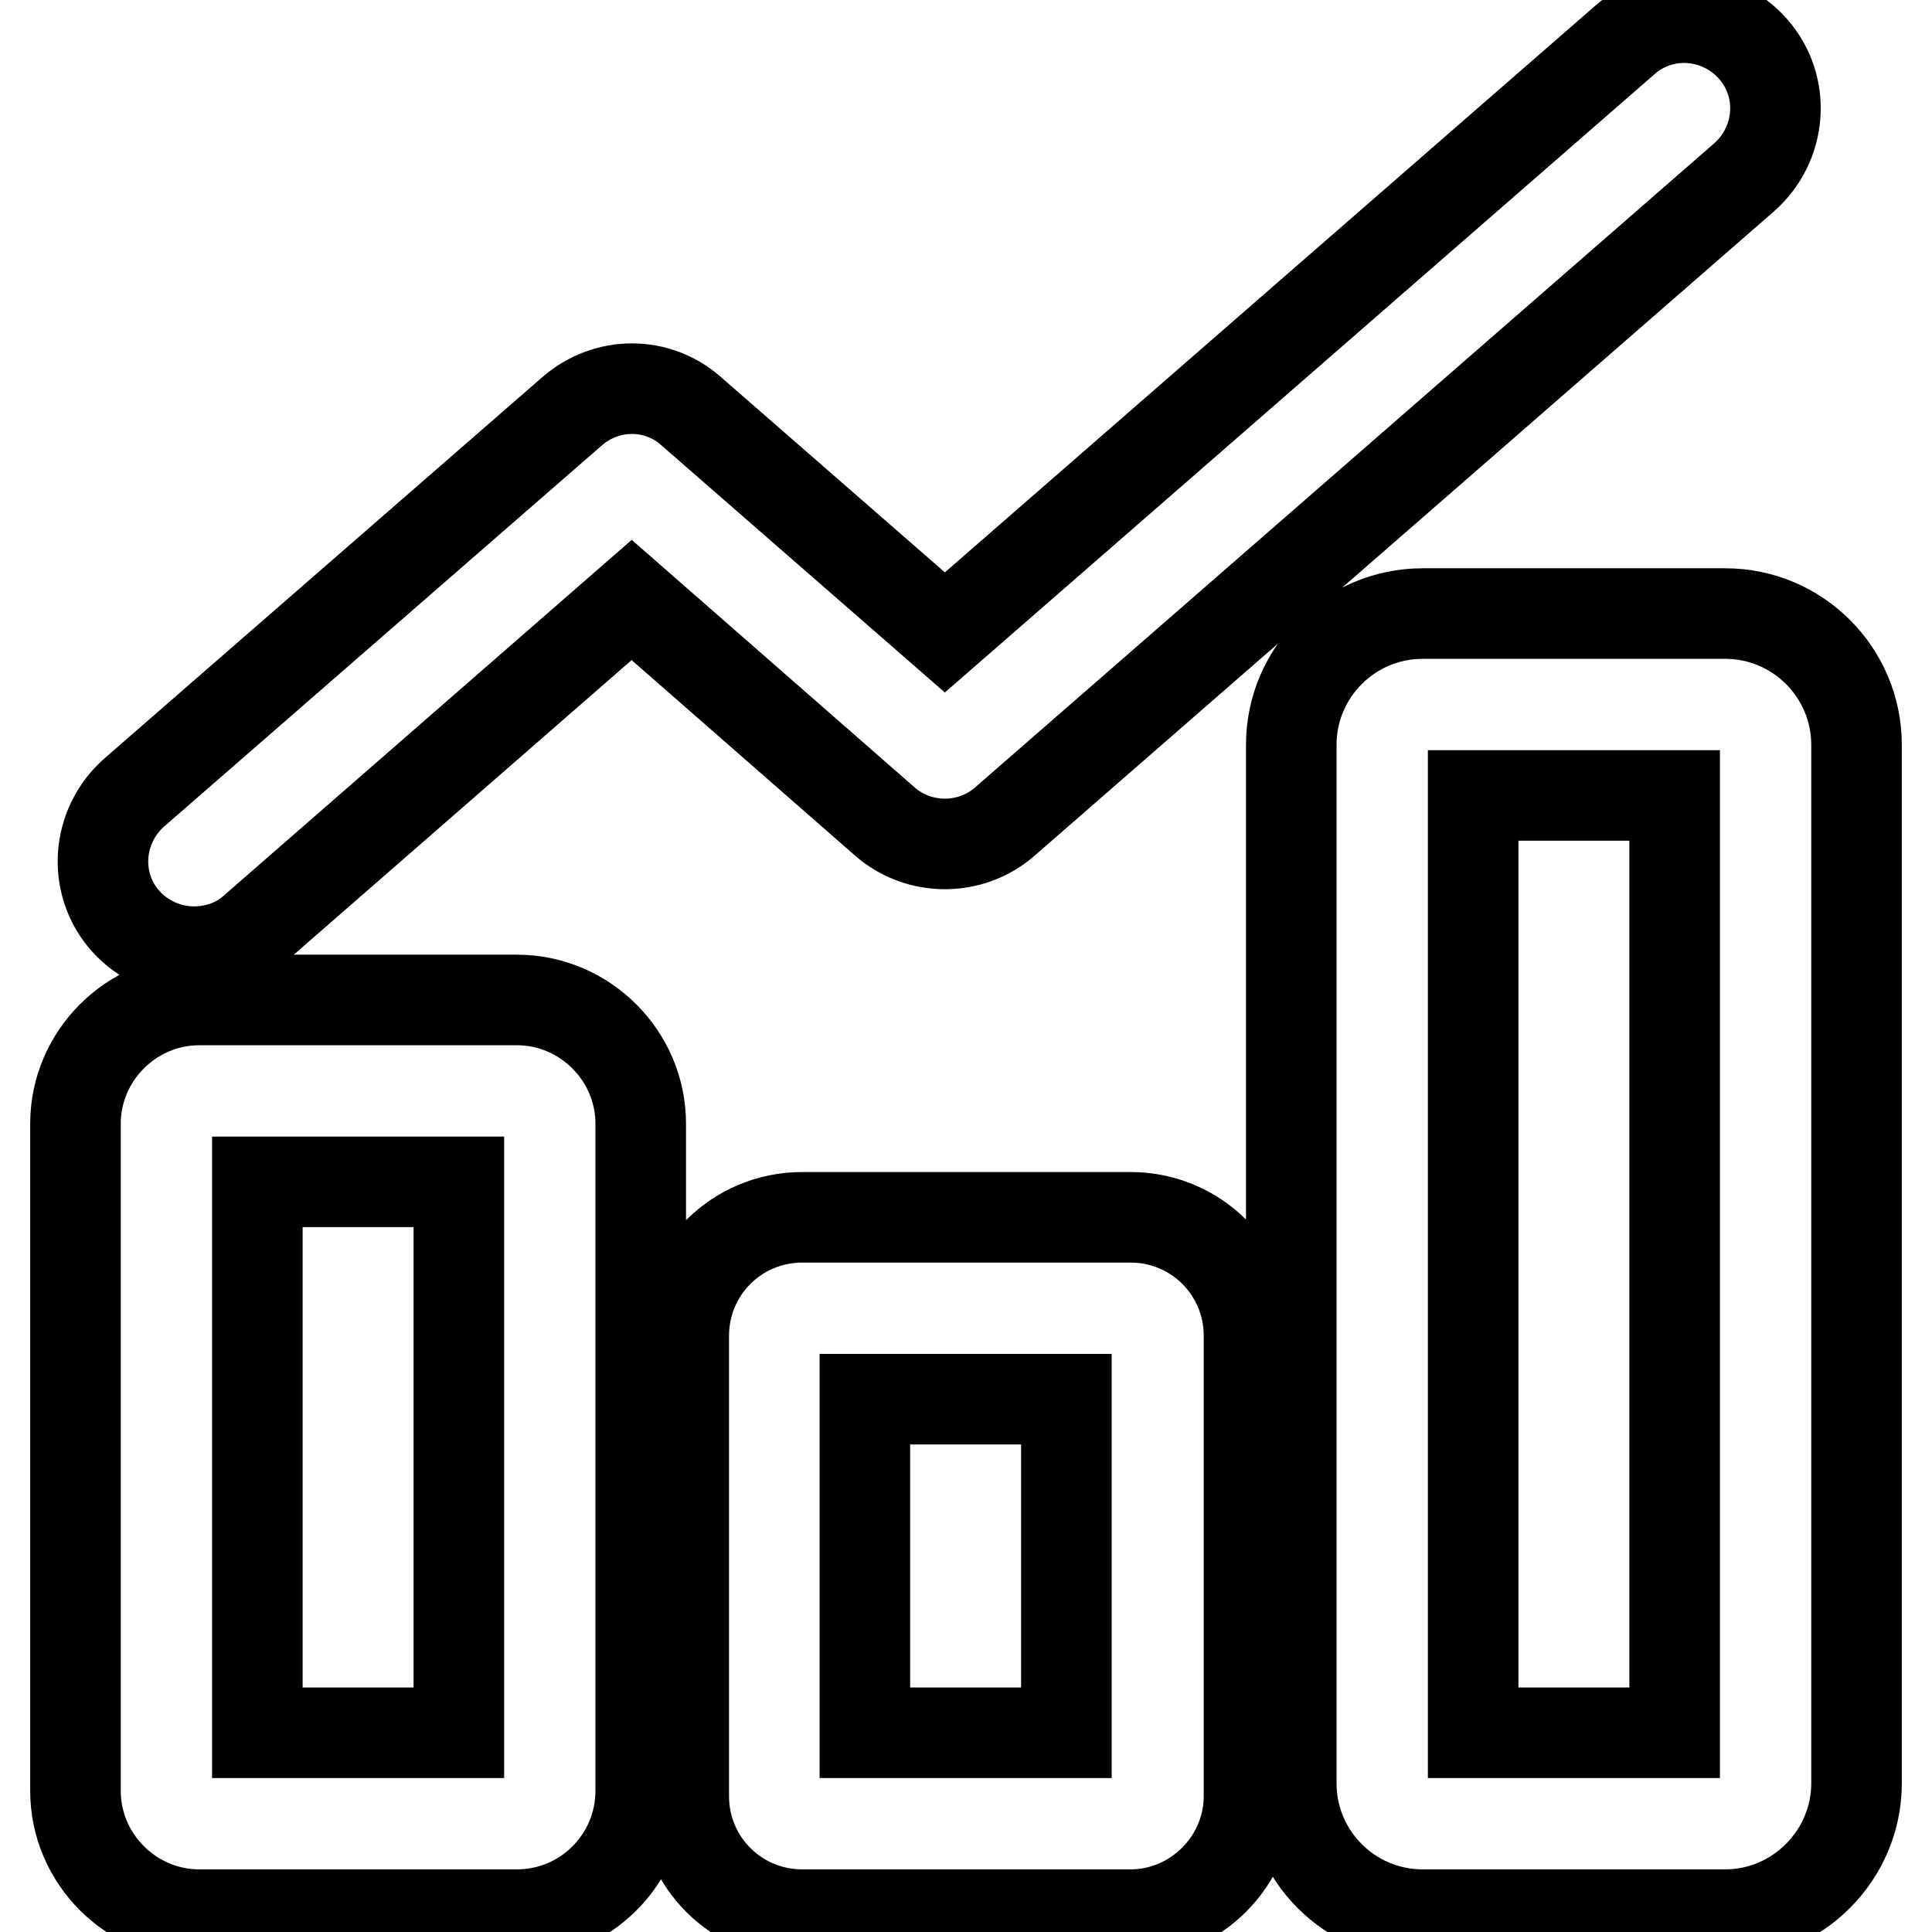<?xml version="1.0" encoding="utf-8"?>
<!-- Svg Vector Icons : http://www.onlinewebfonts.com/icon -->
<!DOCTYPE svg PUBLIC "-//W3C//DTD SVG 1.1//EN" "http://www.w3.org/Graphics/SVG/1.1/DTD/svg11.dtd">
<svg version="1.1" xmlns="http://www.w3.org/2000/svg" xmlns:xlink="http://www.w3.org/1999/xlink" x="0px" y="0px" viewBox="0 0 256 256" enable-background="new 0 0 256 256" xml:space="preserve">
<g> <path stroke-width="12" fill-opacity="0" stroke="#000000"  d="M68.5,253.7H26.4c-9,0-16.4-7.4-16.4-16.4v-88.4c0-9,7.4-16.4,16.4-16.4h42.1c9,0,16.4,7.4,16.4,16.4v88.4 C84.9,246.3,77.6,253.7,68.5,253.7z M34.1,229.6h26.7v-73H34.1V229.6z M149.8,253.7h-43.5c-8.7,0-15.7-7-15.7-15.7v-61 c0-8.7,7-15.7,15.7-15.7h43.5c8.7,0,15.7,7,15.7,15.7v61C165.5,246.6,158.4,253.7,149.8,253.7z M114.6,229.6h26.7v-44.2h-26.7 V229.6z M228.6,253.7h-40.1c-9.6,0-17.4-7.8-17.4-17.4V98.7c0-9.6,7.8-17.4,17.4-17.4h40.1c9.6,0,17.4,7.8,17.4,17.4v137.6 C246,245.8,238.2,253.7,228.6,253.7z M195.2,229.6h26.7V105.4h-26.7V229.6z M25.7,126.1c-3.3,0-6.7-1.4-9.1-4.1 c-4.4-5-3.8-12.6,1.2-17l58-50.5c4.6-4,11.3-4,15.8,0l33.6,29.3l90.1-78.5c5-4.4,12.6-3.8,17,1.2c4.4,5,3.8,12.6-1.2,17l-98,85.4 c-4.5,3.9-11.3,3.9-15.8,0L83.7,79.5l-50,43.6C31.4,125.2,28.5,126.1,25.7,126.1L25.7,126.1z"/></g>
</svg>